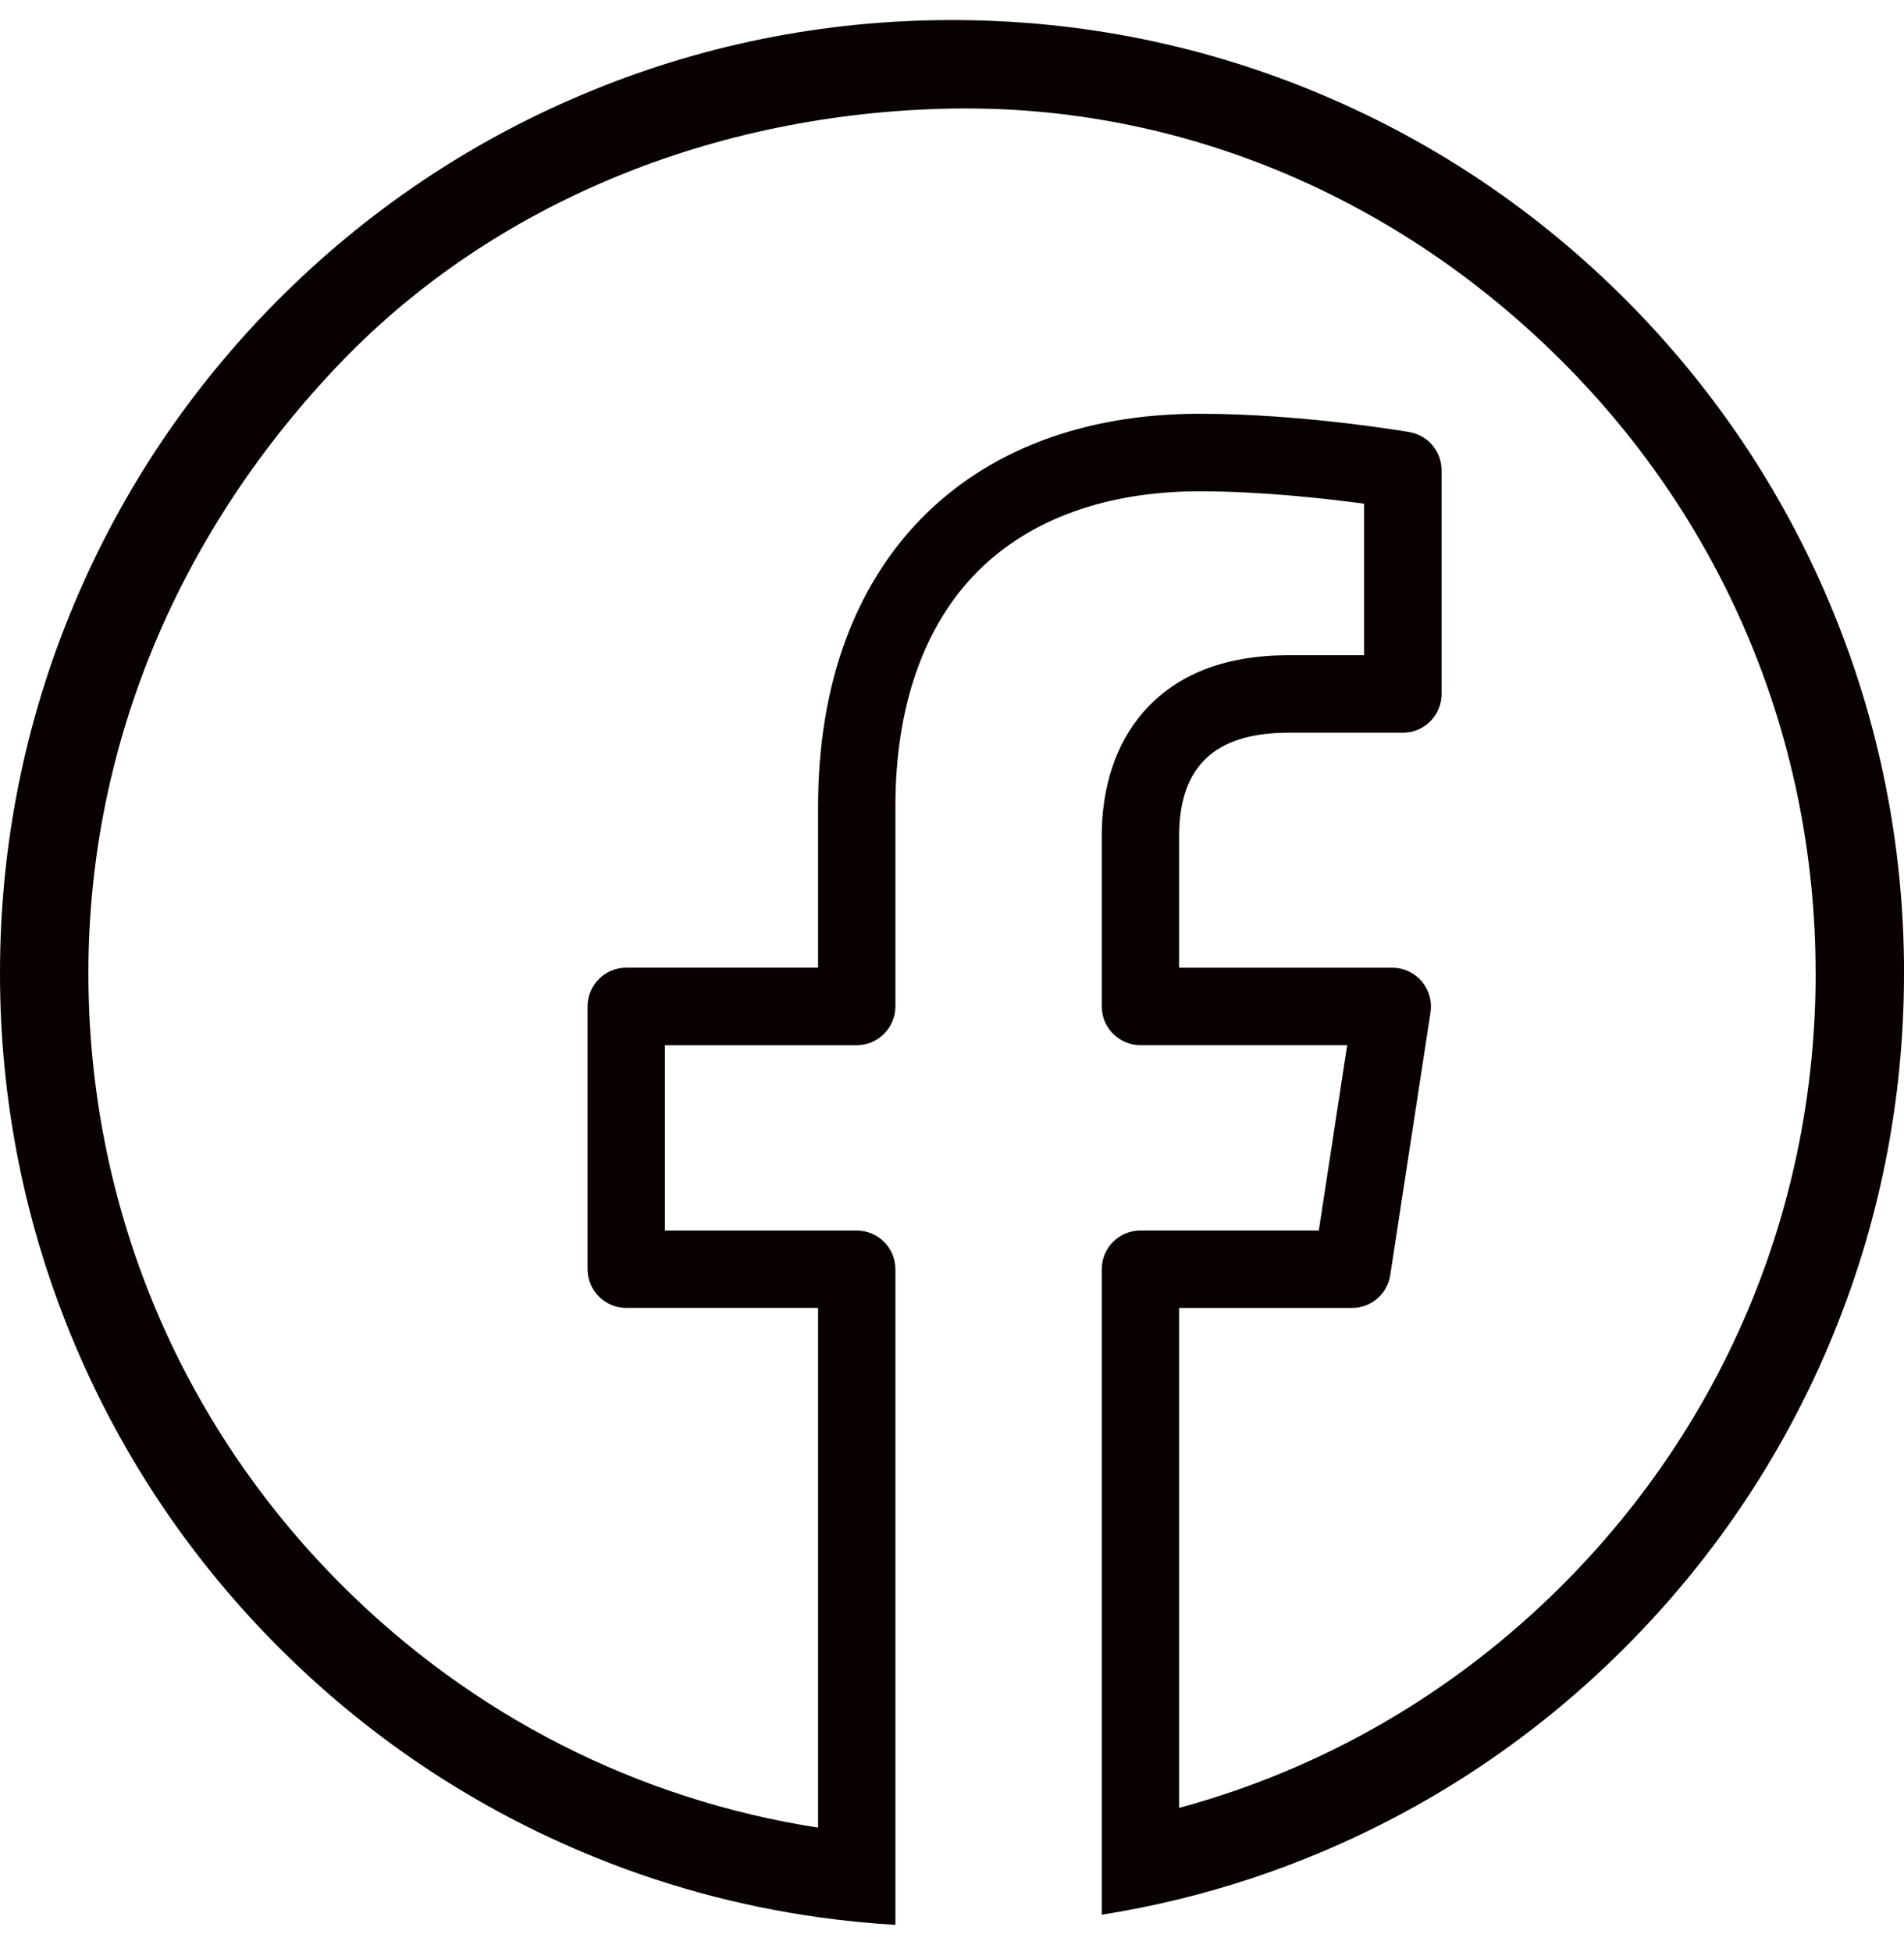 <svg width="40" height="41" viewBox="0 0 40 41" fill="none" xmlns="http://www.w3.org/2000/svg">
<g clip-path="url(#clip0_332_13713)">
<path d="M40 20.438C40 23.141 39.472 25.762 38.428 28.231C37.421 30.615 35.978 32.755 34.142 34.594C32.306 36.432 30.167 37.875 27.785 38.883C26.803 39.299 25.796 39.632 24.771 39.883C24.234 40.014 23.692 40.123 23.146 40.209V26.654C23.146 26.205 23.51 25.84 23.959 25.84H27.706L28.302 21.948H23.959C23.511 21.948 23.146 21.584 23.146 21.135V17.555C23.146 16.515 23.445 15.62 24.009 14.966C24.7 14.166 25.729 13.76 27.066 13.76H28.658V10.578C27.869 10.471 26.507 10.317 25.202 10.317C23.251 10.317 21.639 10.899 20.541 11.998C19.409 13.133 18.811 14.838 18.811 16.93V21.136C18.811 21.584 18.447 21.949 17.998 21.949H13.968V25.841H17.998C18.446 25.841 18.811 26.205 18.811 26.655V40.422C18.281 40.391 17.755 40.34 17.234 40.267C15.509 40.029 13.829 39.568 12.214 38.884C9.832 37.876 7.694 36.433 5.857 34.595C4.021 32.757 2.578 30.616 1.571 28.232C0.528 25.762 0 23.141 0 20.438C0 17.736 0.528 15.115 1.573 12.646C2.579 10.262 4.022 8.122 5.858 6.283C7.694 4.445 9.833 3.001 12.215 1.994C14.681 0.95 17.301 0.421 20 0.421C22.699 0.421 25.319 0.95 27.786 1.995C30.168 3.003 32.306 4.446 34.143 6.284C35.979 8.122 37.422 10.263 38.429 12.647C39.472 15.116 40.001 17.737 40.001 20.439L40 20.438ZM38.143 20.438C38.143 15.588 36.256 11.028 32.828 7.599C29.401 4.168 24.845 2.197 20 2.28C14.98 2.366 10.358 4.288 7.171 7.599C3.809 11.092 1.857 15.589 1.857 20.438C1.857 25.288 3.744 29.849 7.171 33.278C9.925 36.034 13.409 37.795 17.187 38.38V27.466H13.157C12.709 27.466 12.344 27.102 12.344 26.652V21.135C12.344 20.686 12.708 20.321 13.157 20.321H17.187V16.929C17.187 11.847 20.259 8.689 25.203 8.689C27.334 8.689 29.517 9.057 29.609 9.074C29.999 9.14 30.285 9.479 30.285 9.876V14.573C30.285 15.022 29.922 15.387 29.472 15.387H27.067C25.522 15.387 24.772 16.096 24.772 17.555V20.322H29.249C29.486 20.322 29.711 20.425 29.866 20.606C30.02 20.786 30.089 21.024 30.053 21.259L29.207 26.777C29.147 27.173 28.805 27.467 28.404 27.467H24.772V37.966C27.791 37.148 30.558 35.553 32.83 33.279C36.257 29.849 38.144 25.289 38.144 20.439L38.143 20.438Z" fill="#080001"/>
</g>
<defs>
<clipPath id="clip0_332_13713">
<rect width="40" height="40" fill="white" transform="translate(0 0.421)"/>
</clipPath>
</defs>
</svg>
